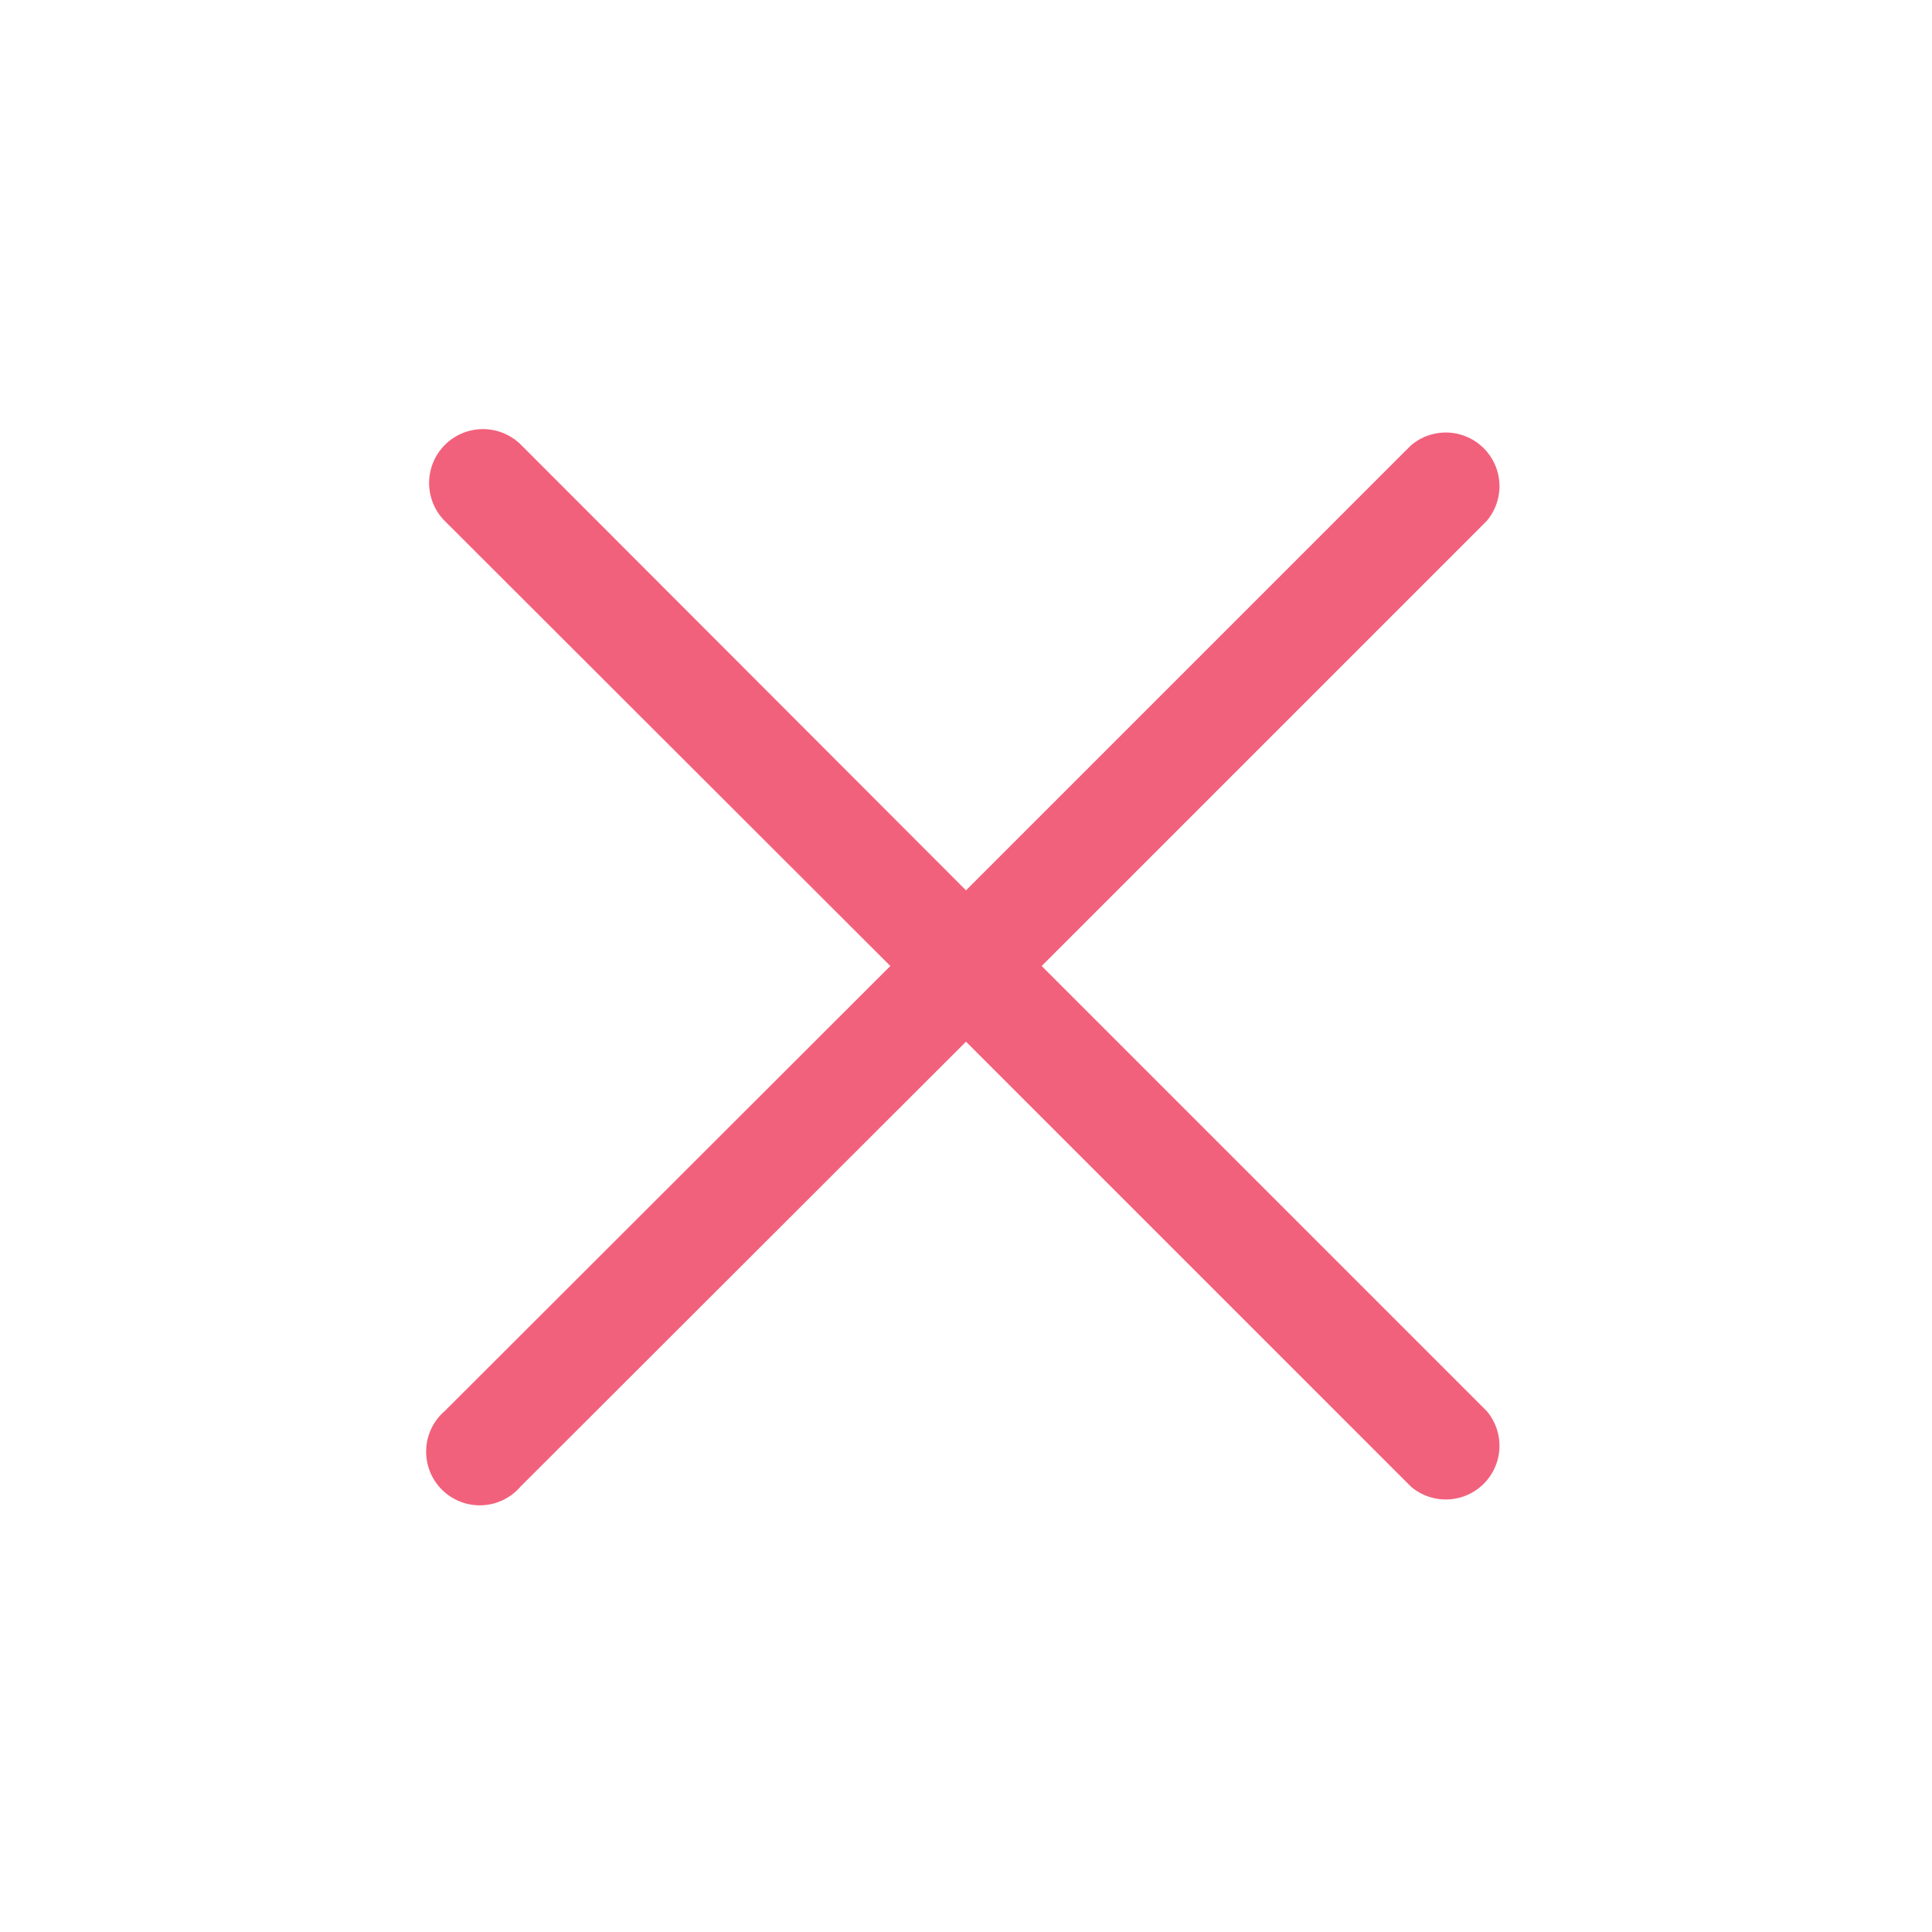 <svg xmlns="http://www.w3.org/2000/svg" xmlns:xlink="http://www.w3.org/1999/xlink" aria-hidden="true" focusable="false" width="1em" height="1em" style="-ms-transform: rotate(360deg); -webkit-transform: rotate(360deg); transform: rotate(360deg);" preserveAspectRatio="xMidYMid meet" viewBox="0 0 36 36"><path class="clr-i-outline clr-i-outline-path-1" d="M19.41 18l8.29-8.29a1 1 0 0 0-1.41-1.41L18 16.59l-8.29-8.3a1 1 0 0 0-1.42 1.42l8.3 8.29l-8.3 8.29A1 1 0 1 0 9.7 27.7l8.3-8.29l8.29 8.29a1 1 0 0 0 1.41-1.41z" fill="#f2617b"/><rect x="0" y="0" width="36" height="36" fill="rgba(0, 0, 0, 0)" /></svg>